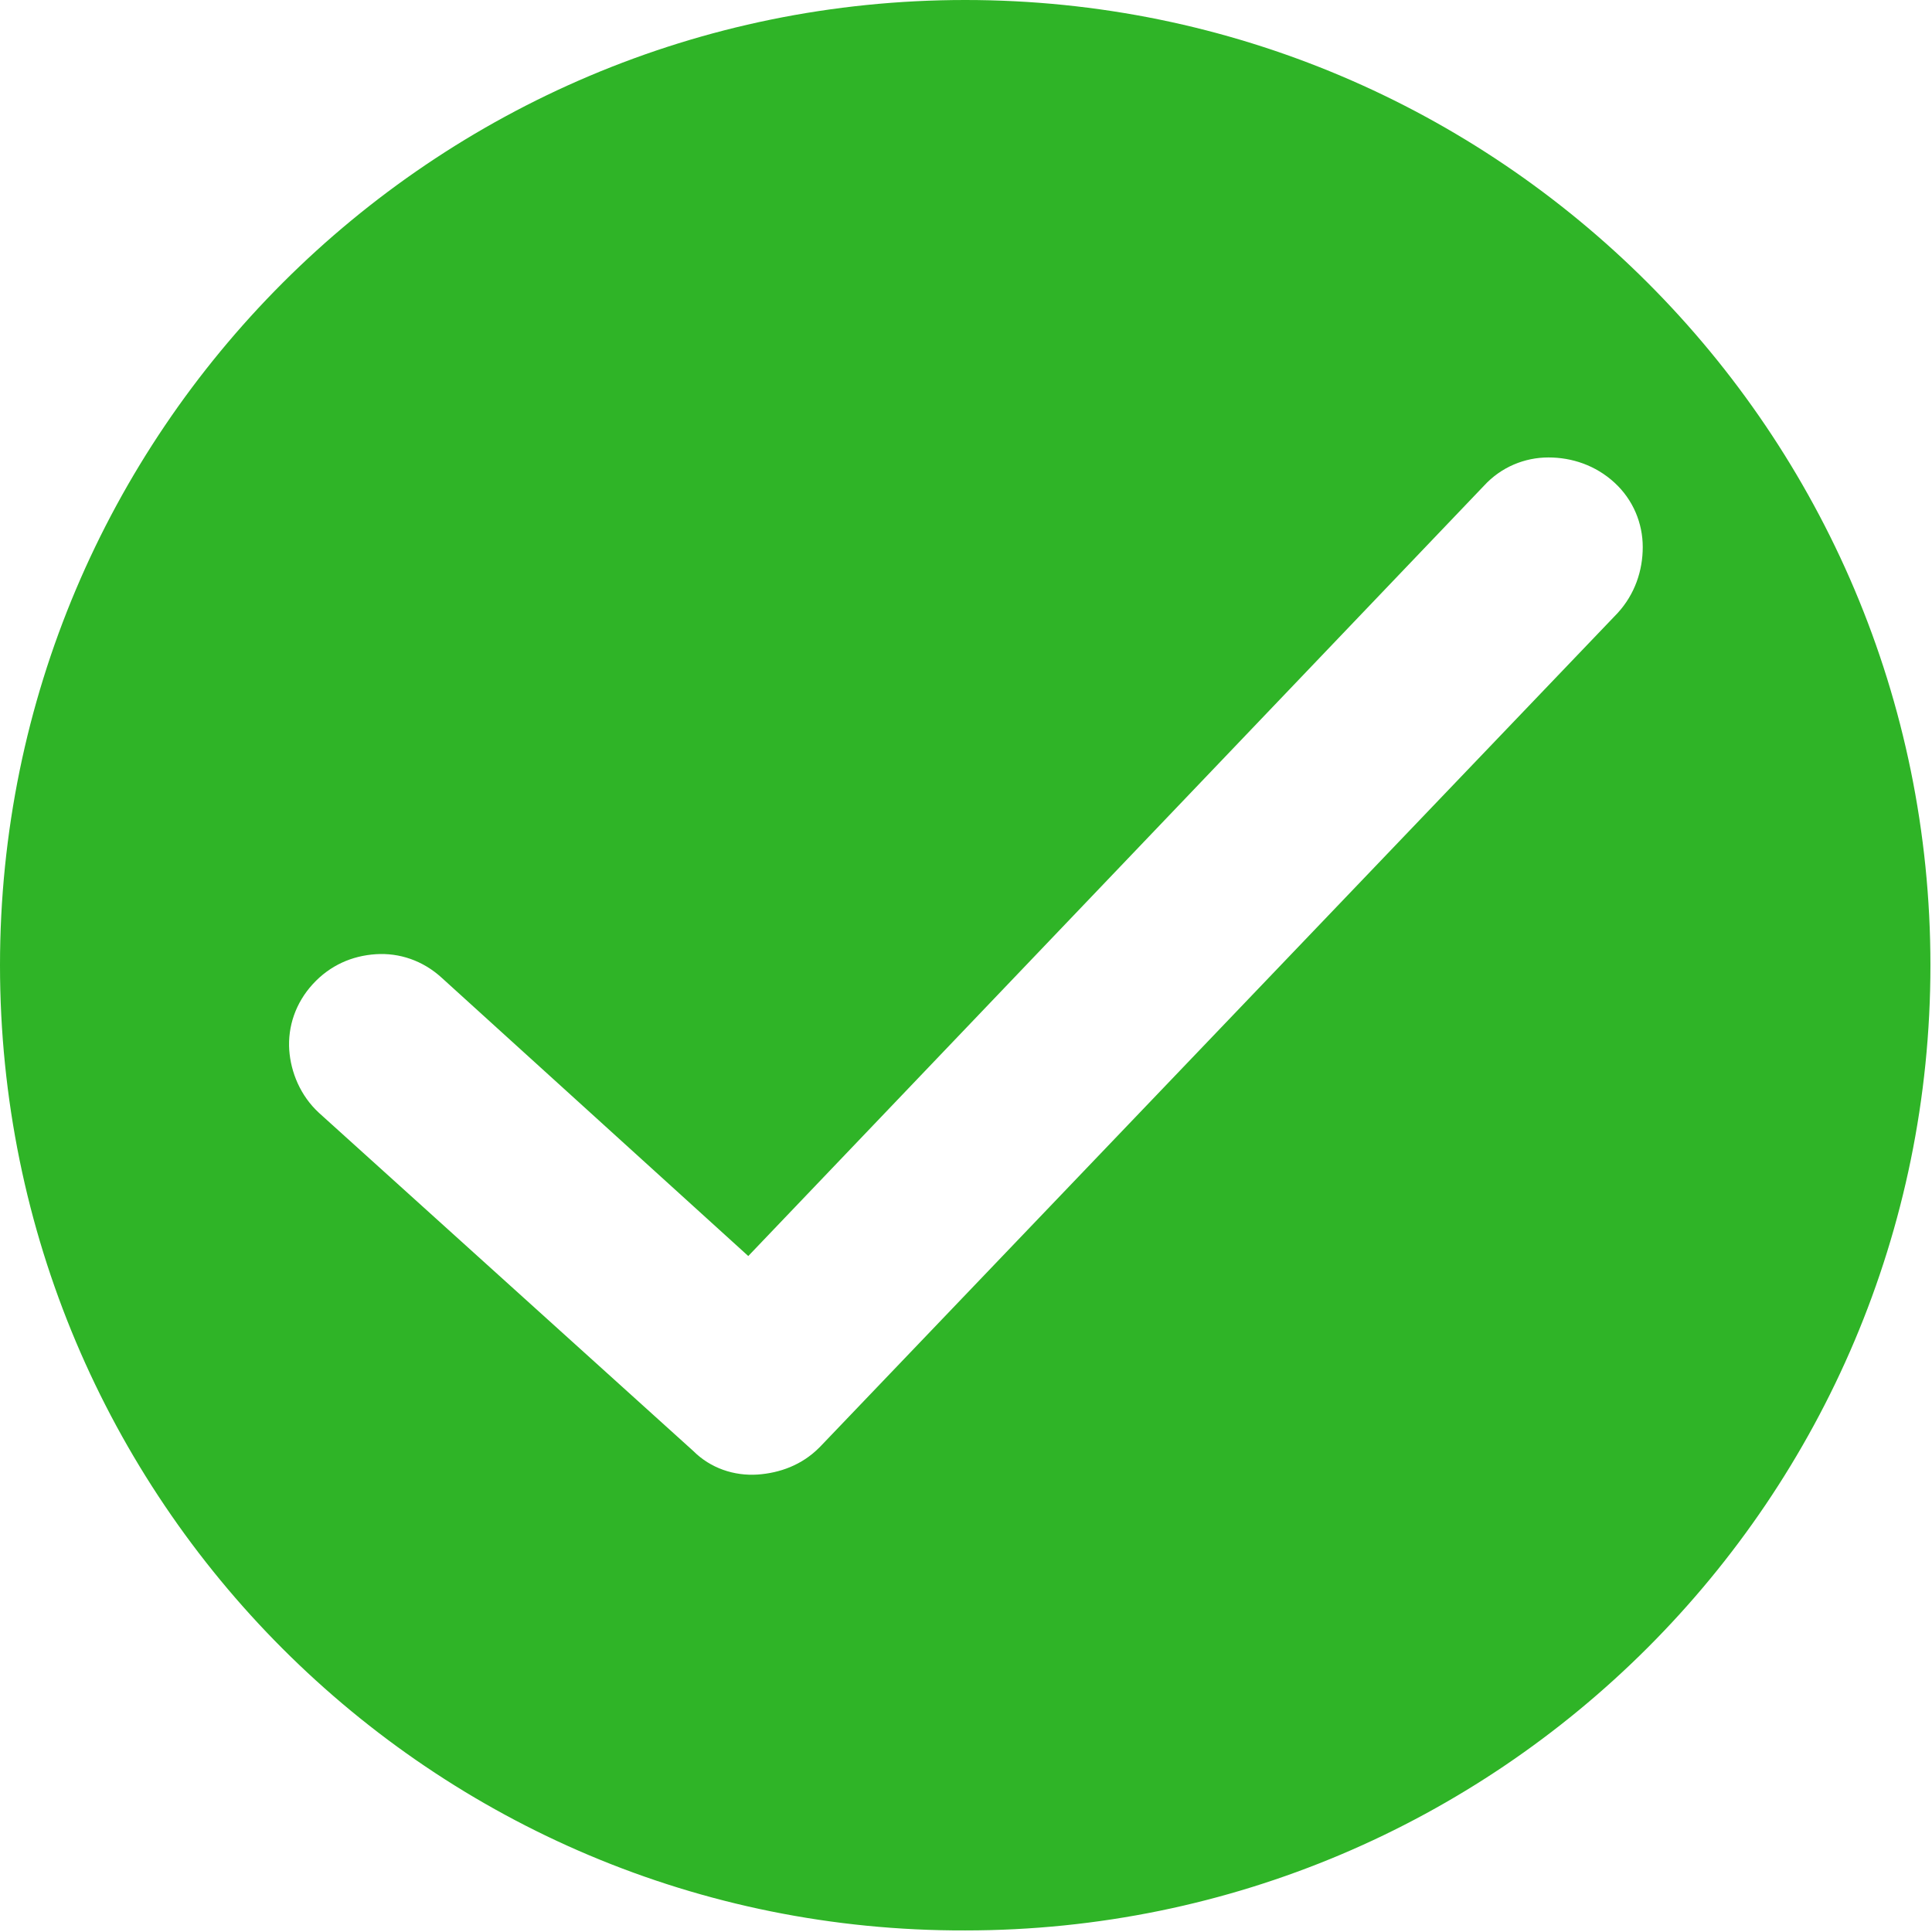 <?xml version="1.0" encoding="utf-8"?>
<!-- Generator: Adobe Illustrator 25.0.0, SVG Export Plug-In . SVG Version: 6.00 Build 0)  -->
<svg version="1.1" id="Layer_1" xmlns="http://www.w3.org/2000/svg" xmlns:xlink="http://www.w3.org/1999/xlink" x="0px" y="0px"
	 viewBox="0 0 122.9 122.9" style="enable-background:new 0 0 122.9 122.9;" xml:space="preserve">
<style type="text/css">
	.st0{fill-rule:evenodd;clip-rule:evenodd;fill:#2FB427;}
</style>
<g>
	<path class="st0" d="M61.4,0c33.9,0,61.4,27.5,61.4,61.4c0,33.9-27.5,61.4-61.4,61.4C27.5,122.9,0,95.4,0,61.4
		C0,27.5,27.5,0,61.4,0L61.4,0z M20.3,70.8L20.3,70.8c-1.2-1.1-1.8-2.6-1.9-4c-0.1-1.5,0.4-3,1.5-4.2c0,0,0,0,0,0
		c1.1-1.2,2.5-1.8,4-1.9c1.5-0.1,3,0.4,4.2,1.5l19.5,17.7l46.8-49l0,0c1.1-1.2,2.6-1.8,4.1-1.8c1.5,0,3,0.5,4.2,1.6v0
		c1.2,1.1,1.8,2.6,1.8,4.1c0,1.5-0.5,3-1.6,4.2L52.2,92c0,0-0.1,0.1-0.1,0.1c-1.1,1.1-2.5,1.6-3.9,1.7c-1.5,0.1-3-0.4-4.1-1.5
		L20.3,70.8L20.3,70.8L20.3,70.8L20.3,70.8z"/>
</g>
</svg>
